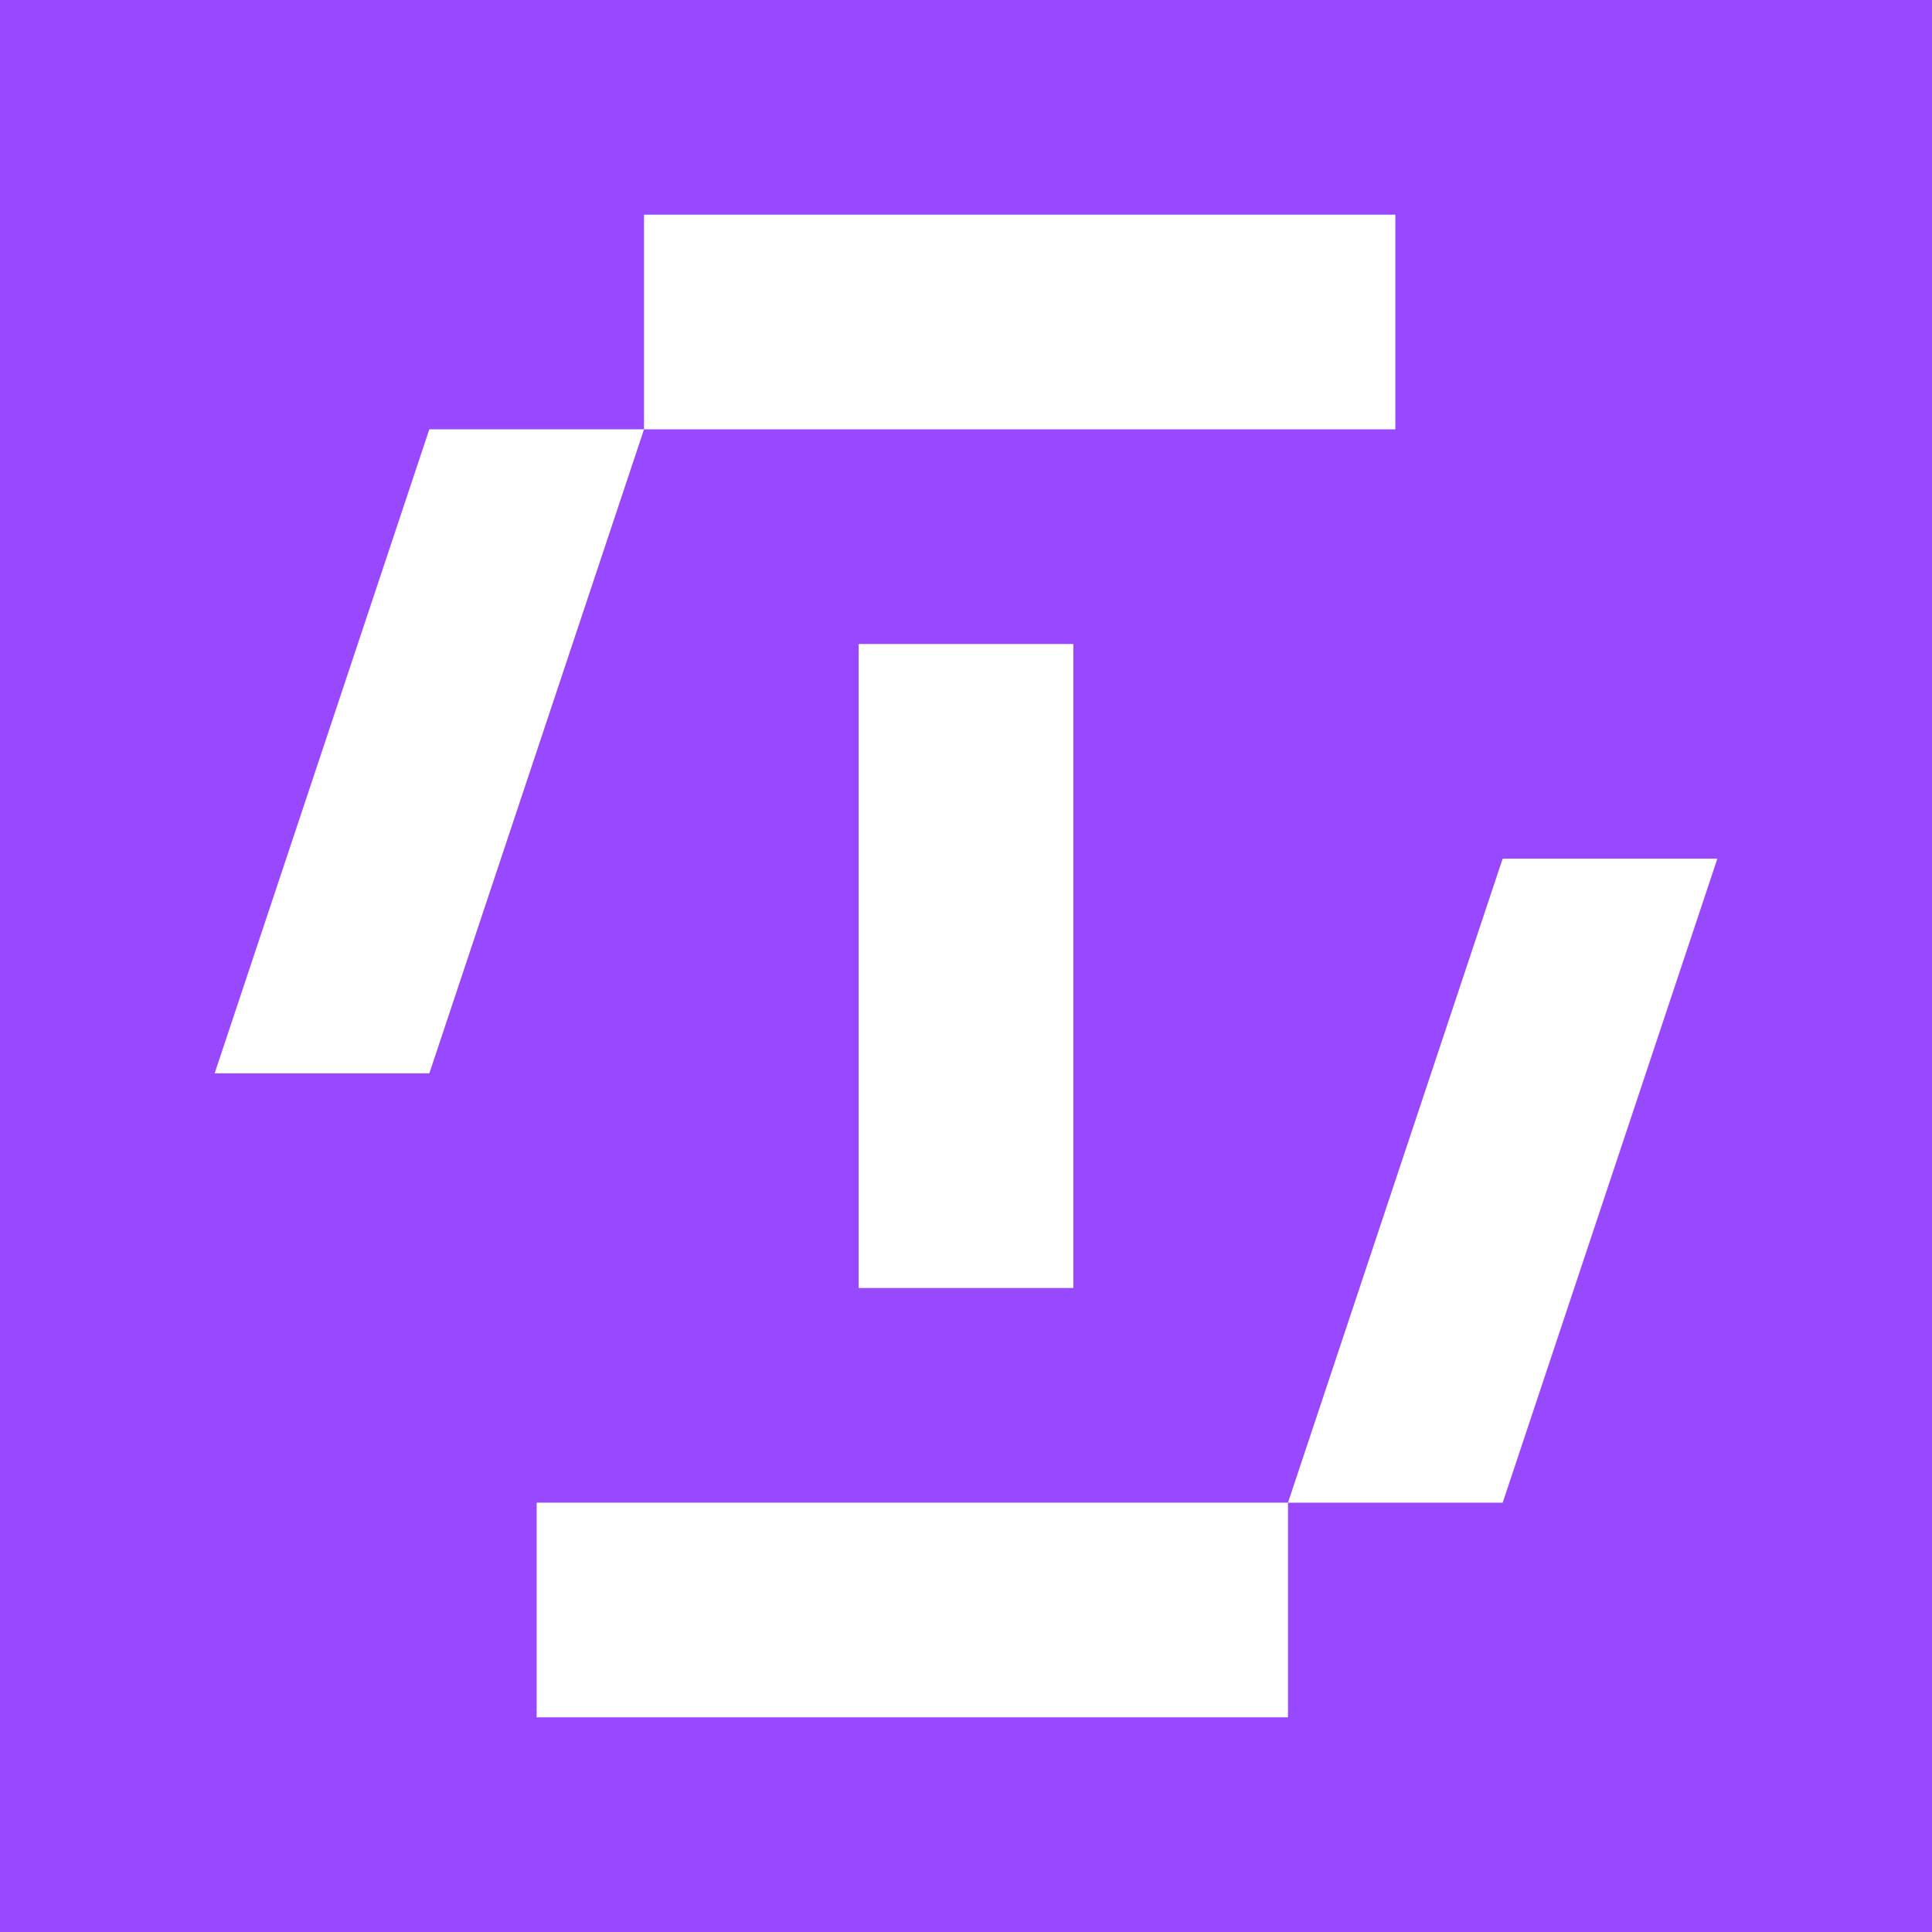 <?xml version="1.0" encoding="UTF-8"?> <svg xmlns="http://www.w3.org/2000/svg" width="36" height="36" viewBox="0 0 36 36" fill="none"> <rect width="36" height="36" fill="#9849FF"></rect> <path d="M26 8L26 4L12 4L12 8L26 8Z" fill="white"></path> <path d="M20 12H16L16 24H20L20 12Z" fill="white"></path> <path d="M24 32L24 28L10 28L10 32L24 32Z" fill="white"></path> <path d="M12 8H8L4 20H8L12 8Z" fill="white"></path> <path d="M32 16H28L24 28H28L32 16Z" fill="white"></path> </svg> 